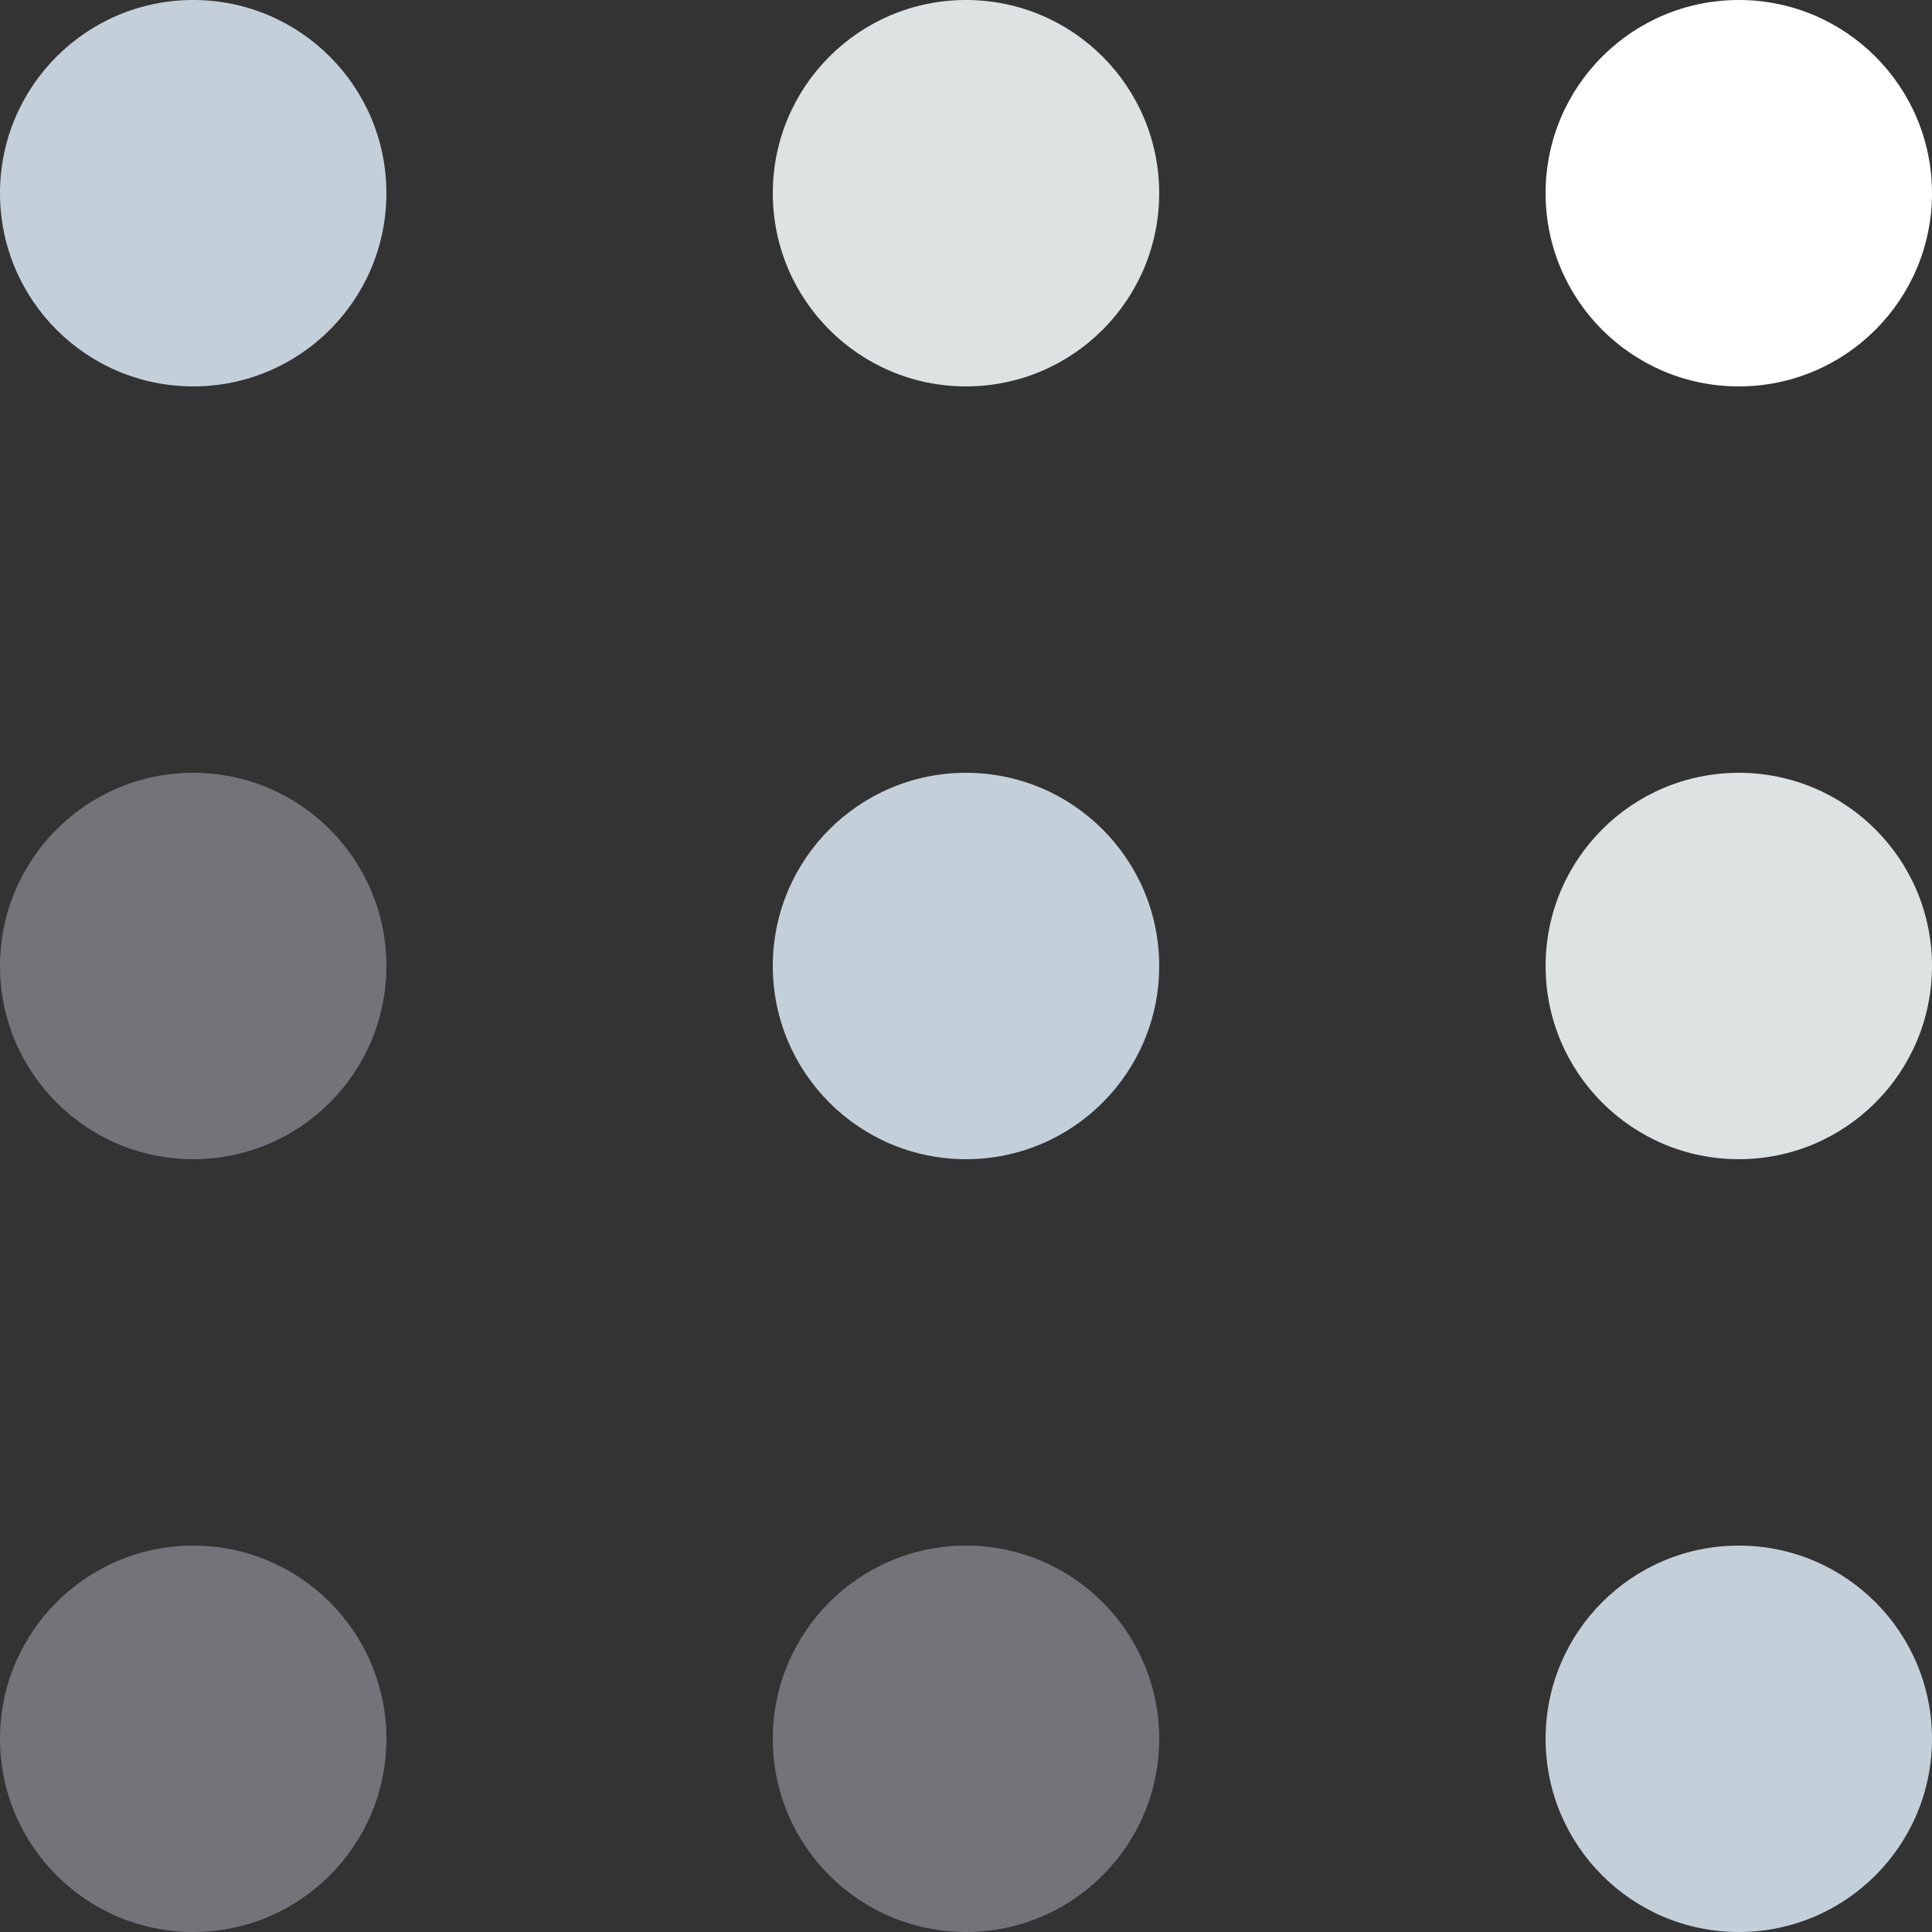 <?xml version="1.0" encoding="UTF-8"?> <svg xmlns="http://www.w3.org/2000/svg" width="20" height="20" viewBox="0 0 20 20" fill="none"><rect x="0" y="0" width="20" height="20" fill="#333333" stroke="none"/> <circle cx="2" cy="2" r="2" fill="#C4D0D9"></circle> <circle cx="10" cy="2" r="2" fill="#DDE2E3"></circle> <circle cx="18" cy="2" r="2" fill="white"></circle> <circle cx="2" cy="10" r="2" fill="#72747A"></circle> <circle cx="10" cy="10" r="2" fill="#C4D0D9"></circle> <circle cx="18" cy="10" r="2" fill="#DDE2E3"></circle> <circle cx="2" cy="18" r="2" fill="#72747A"></circle> <circle cx="10" cy="18" r="2" fill="#72747A"></circle> <circle cx="18" cy="18" r="2" fill="#C4D0D9"></circle> </svg> 